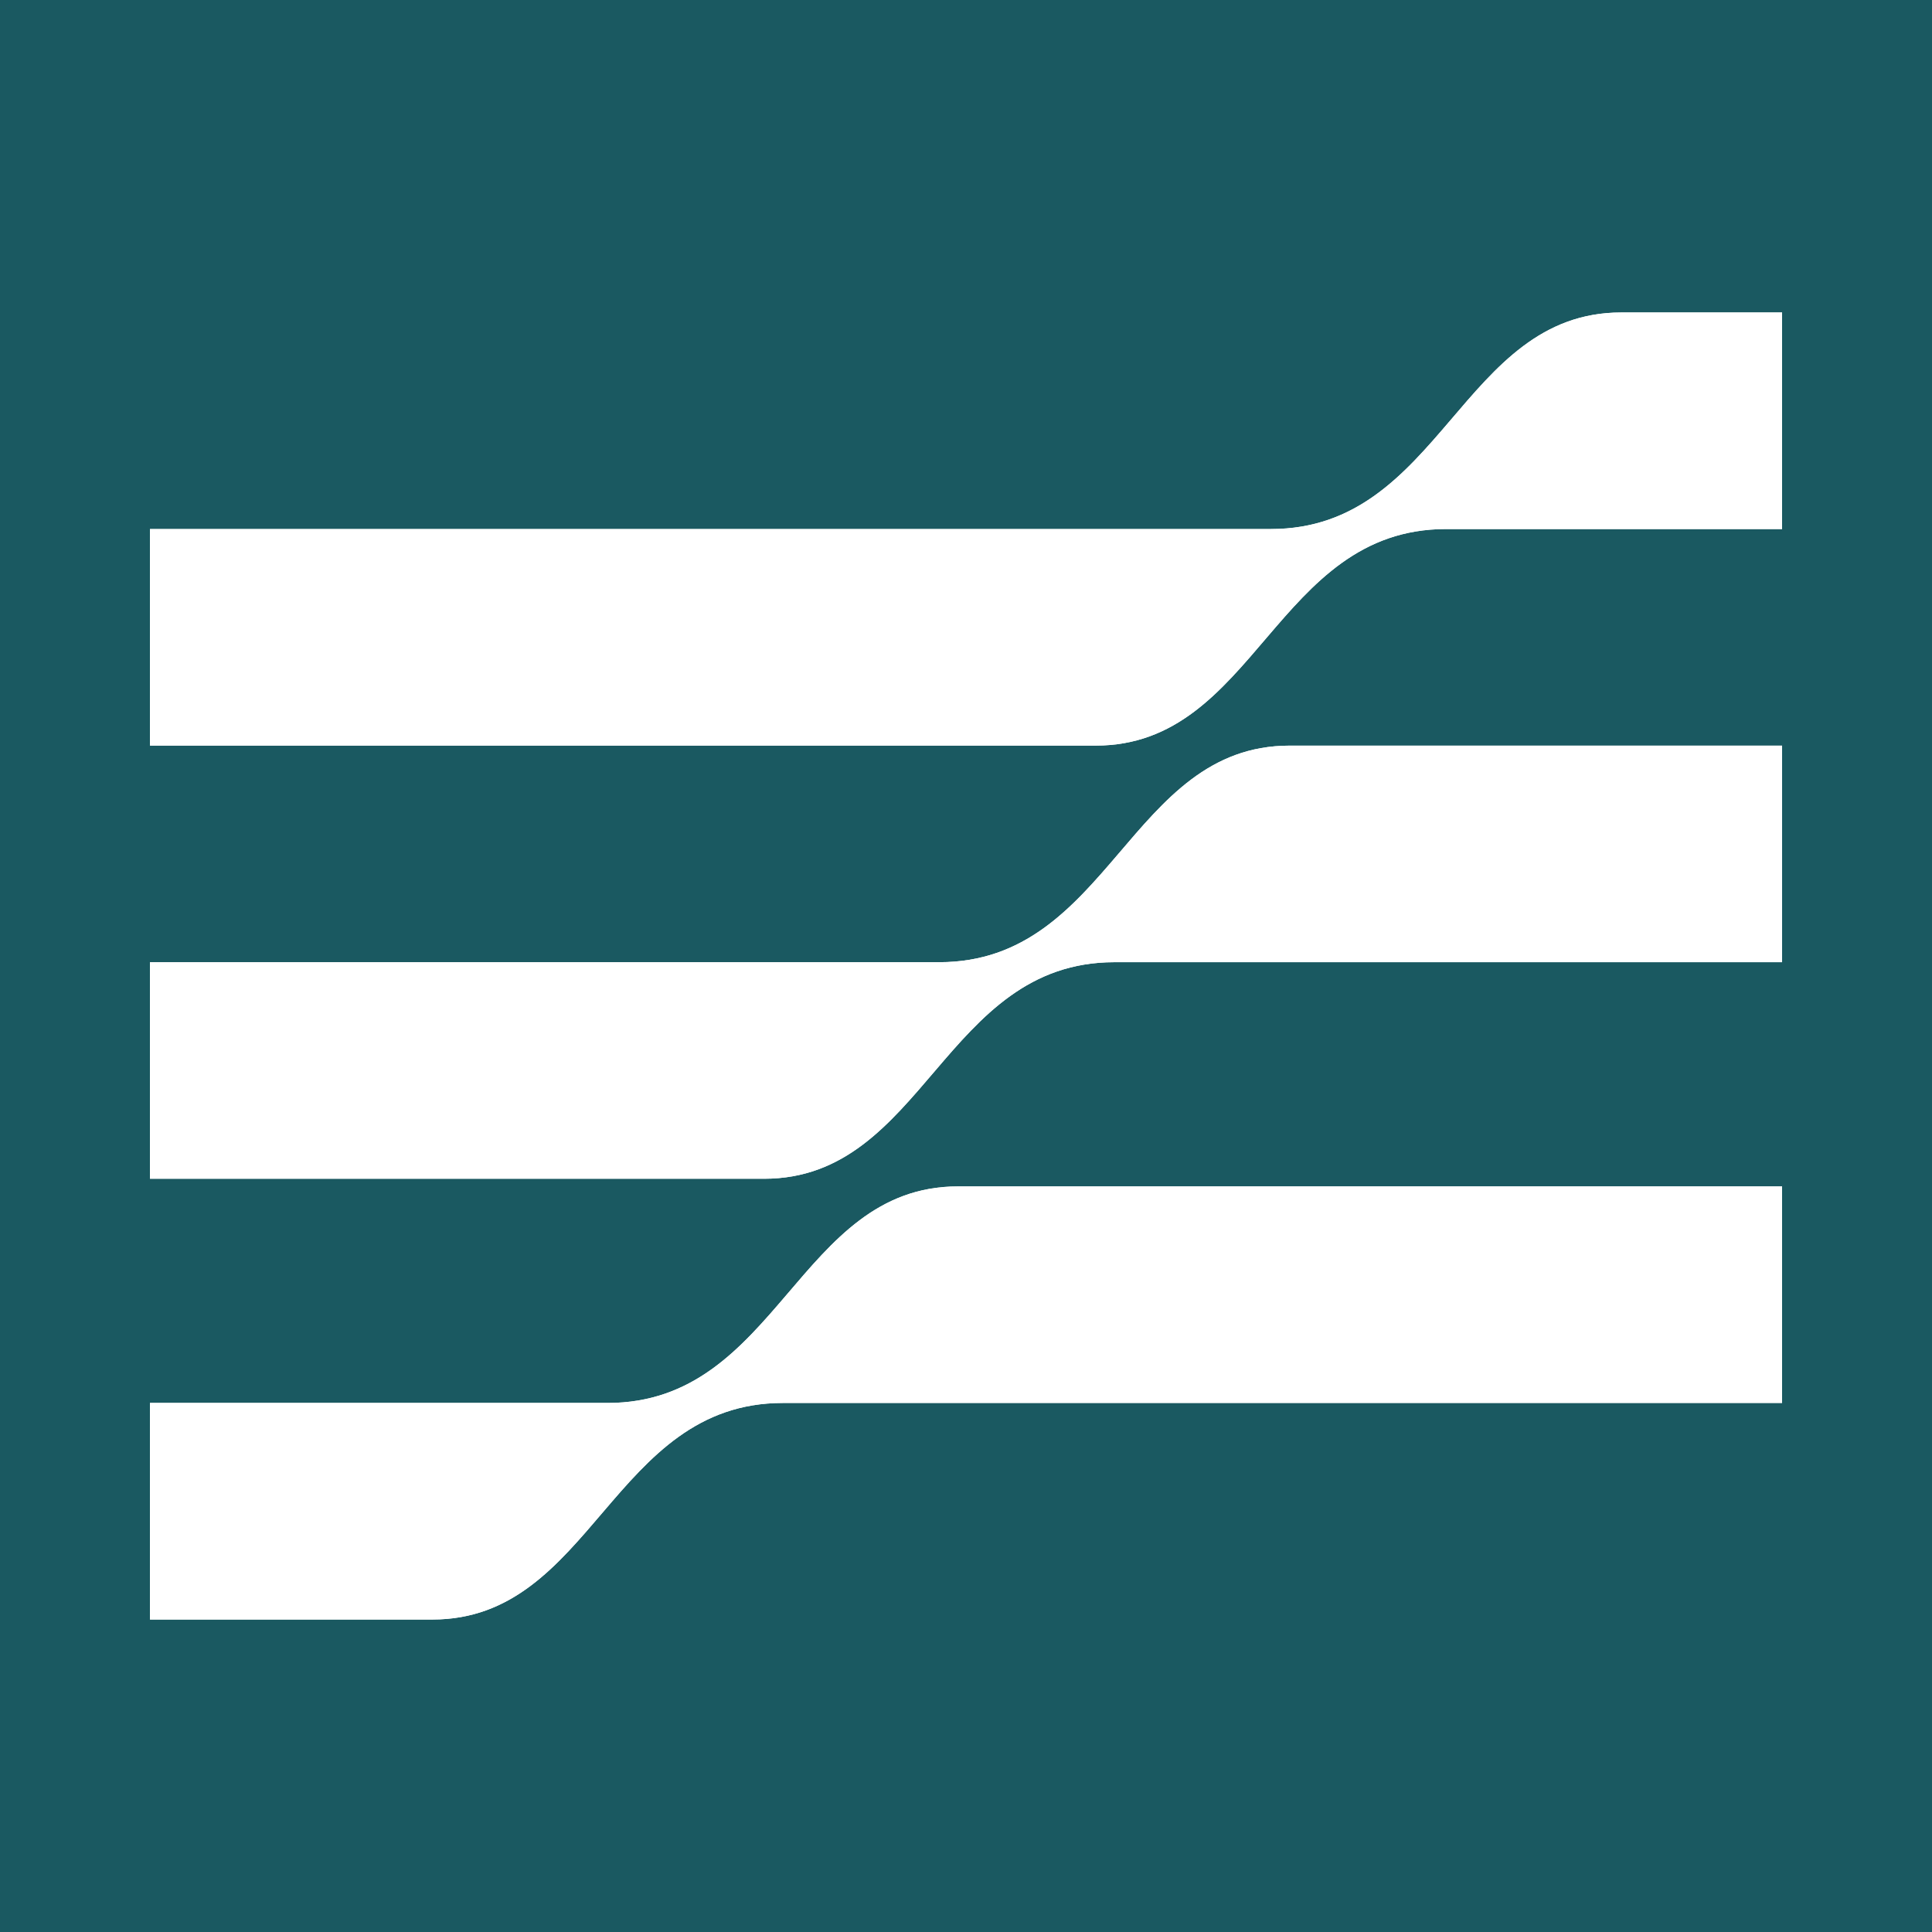 <?xml version="1.0" encoding="UTF-8"?>
<svg xmlns="http://www.w3.org/2000/svg" xmlns:xlink="http://www.w3.org/1999/xlink" id="Layer_2" viewBox="0 0 403.61 403.61">
  <defs>
    <style>.cls-1{fill:#1a5961;}.cls-2{fill:#fff;}.cls-3{clip-path:url(#clippath-1);}</style>
    <clipPath id="clippath-1">
      <path class="cls-2" d="M372.29,65.28v45.24h-70.2c-35.64,0-39.71,45.24-73.18,45.24H31.33v-45.24h234.18c35.64,0,39.71-45.24,73.18-45.24h33.61ZM269.4,155.77c-33.47,0-37.54,45.24-73.18,45.24H31.33v45.24h128.3c33.47,0,37.54-45.24,73.18-45.24h139.48v-45.24h-102.89ZM200.12,247.85c-33.47,0-37.54,45.24-73.18,45.24H31.33v45.24h59.02c33.47,0,37.54-45.24,73.18-45.24h208.76v-45.24h-172.17Z"></path>
    </clipPath>
  </defs>
  <g id="Layer_1-2">
    <rect class="cls-1" width="403.61" height="403.61"></rect>
    <path class="cls-2" d="M372.29,65.28v45.24h-70.2c-35.64,0-39.71,45.24-73.18,45.24H31.33v-45.24h234.18c35.64,0,39.71-45.24,73.18-45.24h33.61ZM269.4,155.77c-33.47,0-37.54,45.24-73.18,45.24H31.33v45.24h128.3c33.47,0,37.54-45.24,73.18-45.24h139.48v-45.24h-102.89ZM200.12,247.85c-33.47,0-37.54,45.24-73.18,45.24H31.33v45.24h59.02c33.47,0,37.54-45.24,73.18-45.24h208.76v-45.24h-172.17Z"></path>
    <g class="cls-3">
      <rect class="cls-2" x="31.33" y="65.28" width="340.96" height="273.05"></rect>
    </g>
  </g>
</svg>
